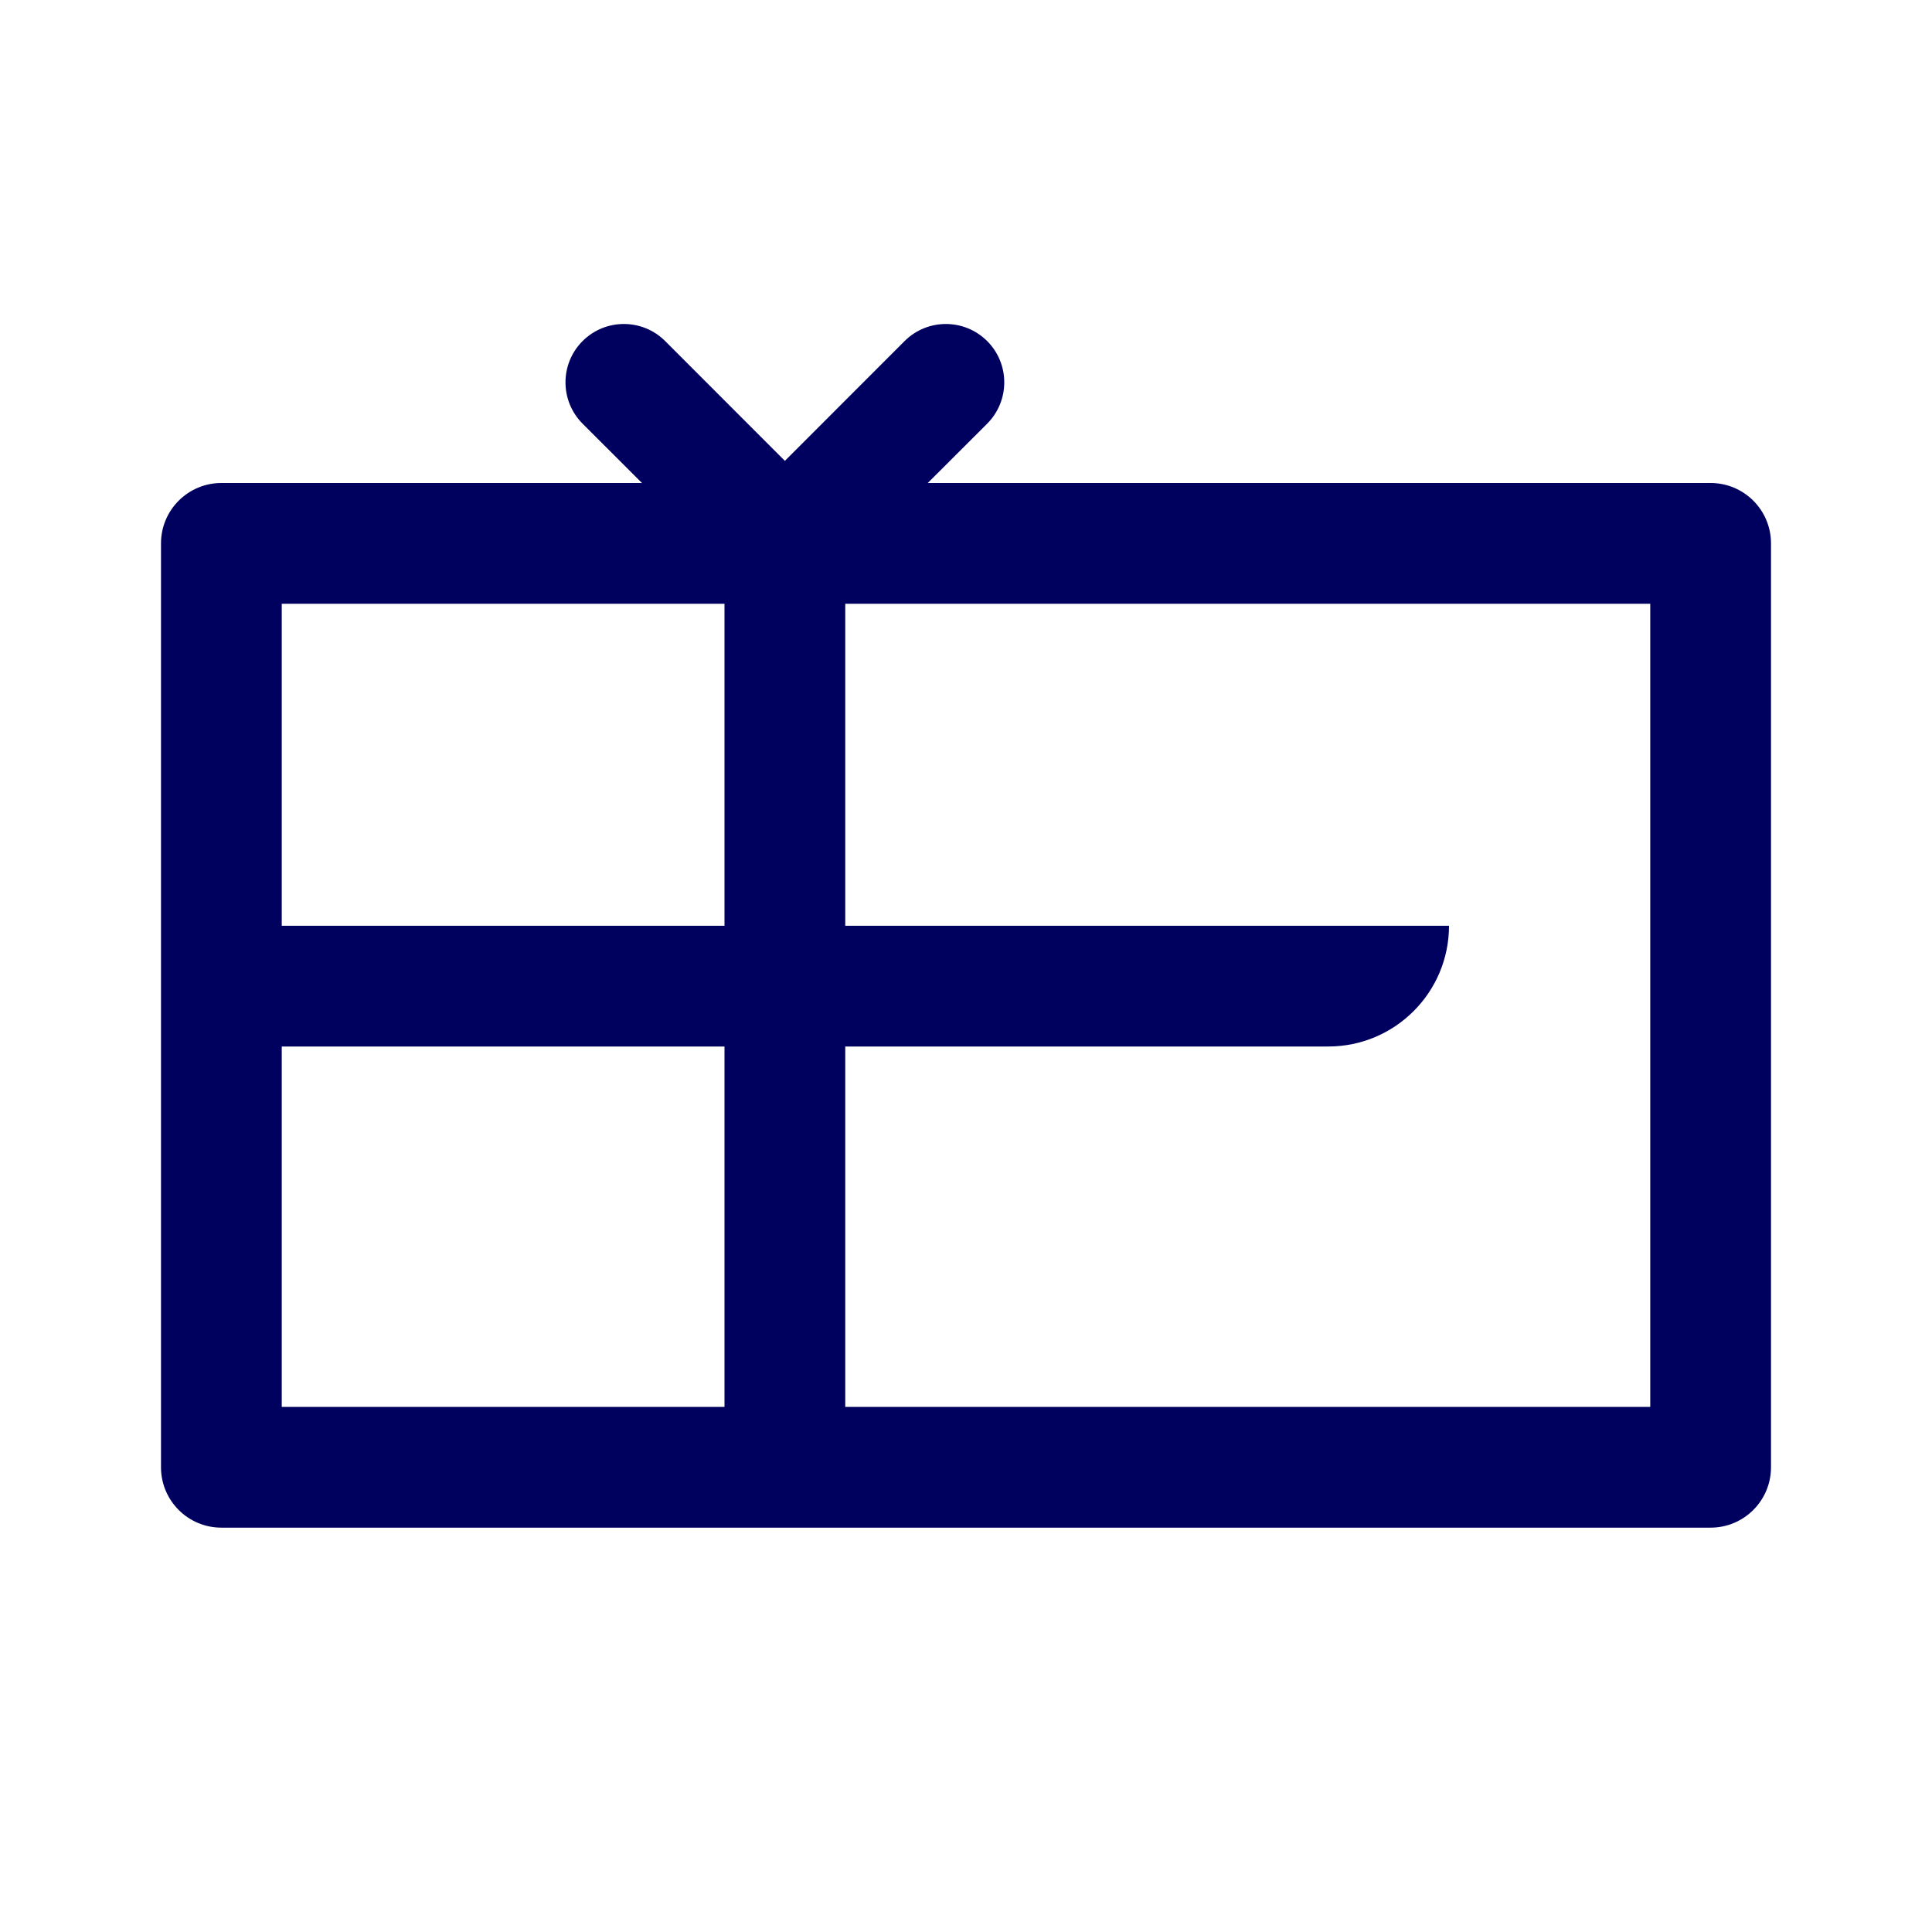 <svg width="24" height="24" viewBox="0 0 24 24" fill="none" xmlns="http://www.w3.org/2000/svg">
<path fill-rule="evenodd" clip-rule="evenodd" d="M11.525 6H21.25C21.664 6 22 6.336 22 6.75V18.227C22 18.641 21.664 18.977 21.25 18.977H2.75C2.336 18.977 2 18.641 2 18.227V6.75C2 6.336 2.336 6 2.75 6H7.975L7.237 5.263C6.954 4.979 6.954 4.52 7.237 4.237C7.52 3.954 7.98 3.954 8.263 4.237L9.75 5.725L11.237 4.237C11.521 3.954 11.979 3.954 12.263 4.237C12.546 4.52 12.546 4.979 12.263 5.263L11.525 6ZM3.5 11.5V7.5H9V11.5H3.5ZM10.5 11.5V7.5H20.5V17.477H10.5V13H16.5C17.328 13 18 12.328 18 11.5H10.5ZM9 13V17.477H3.5V13H9Z" fill="#00005F"/>
</svg>

